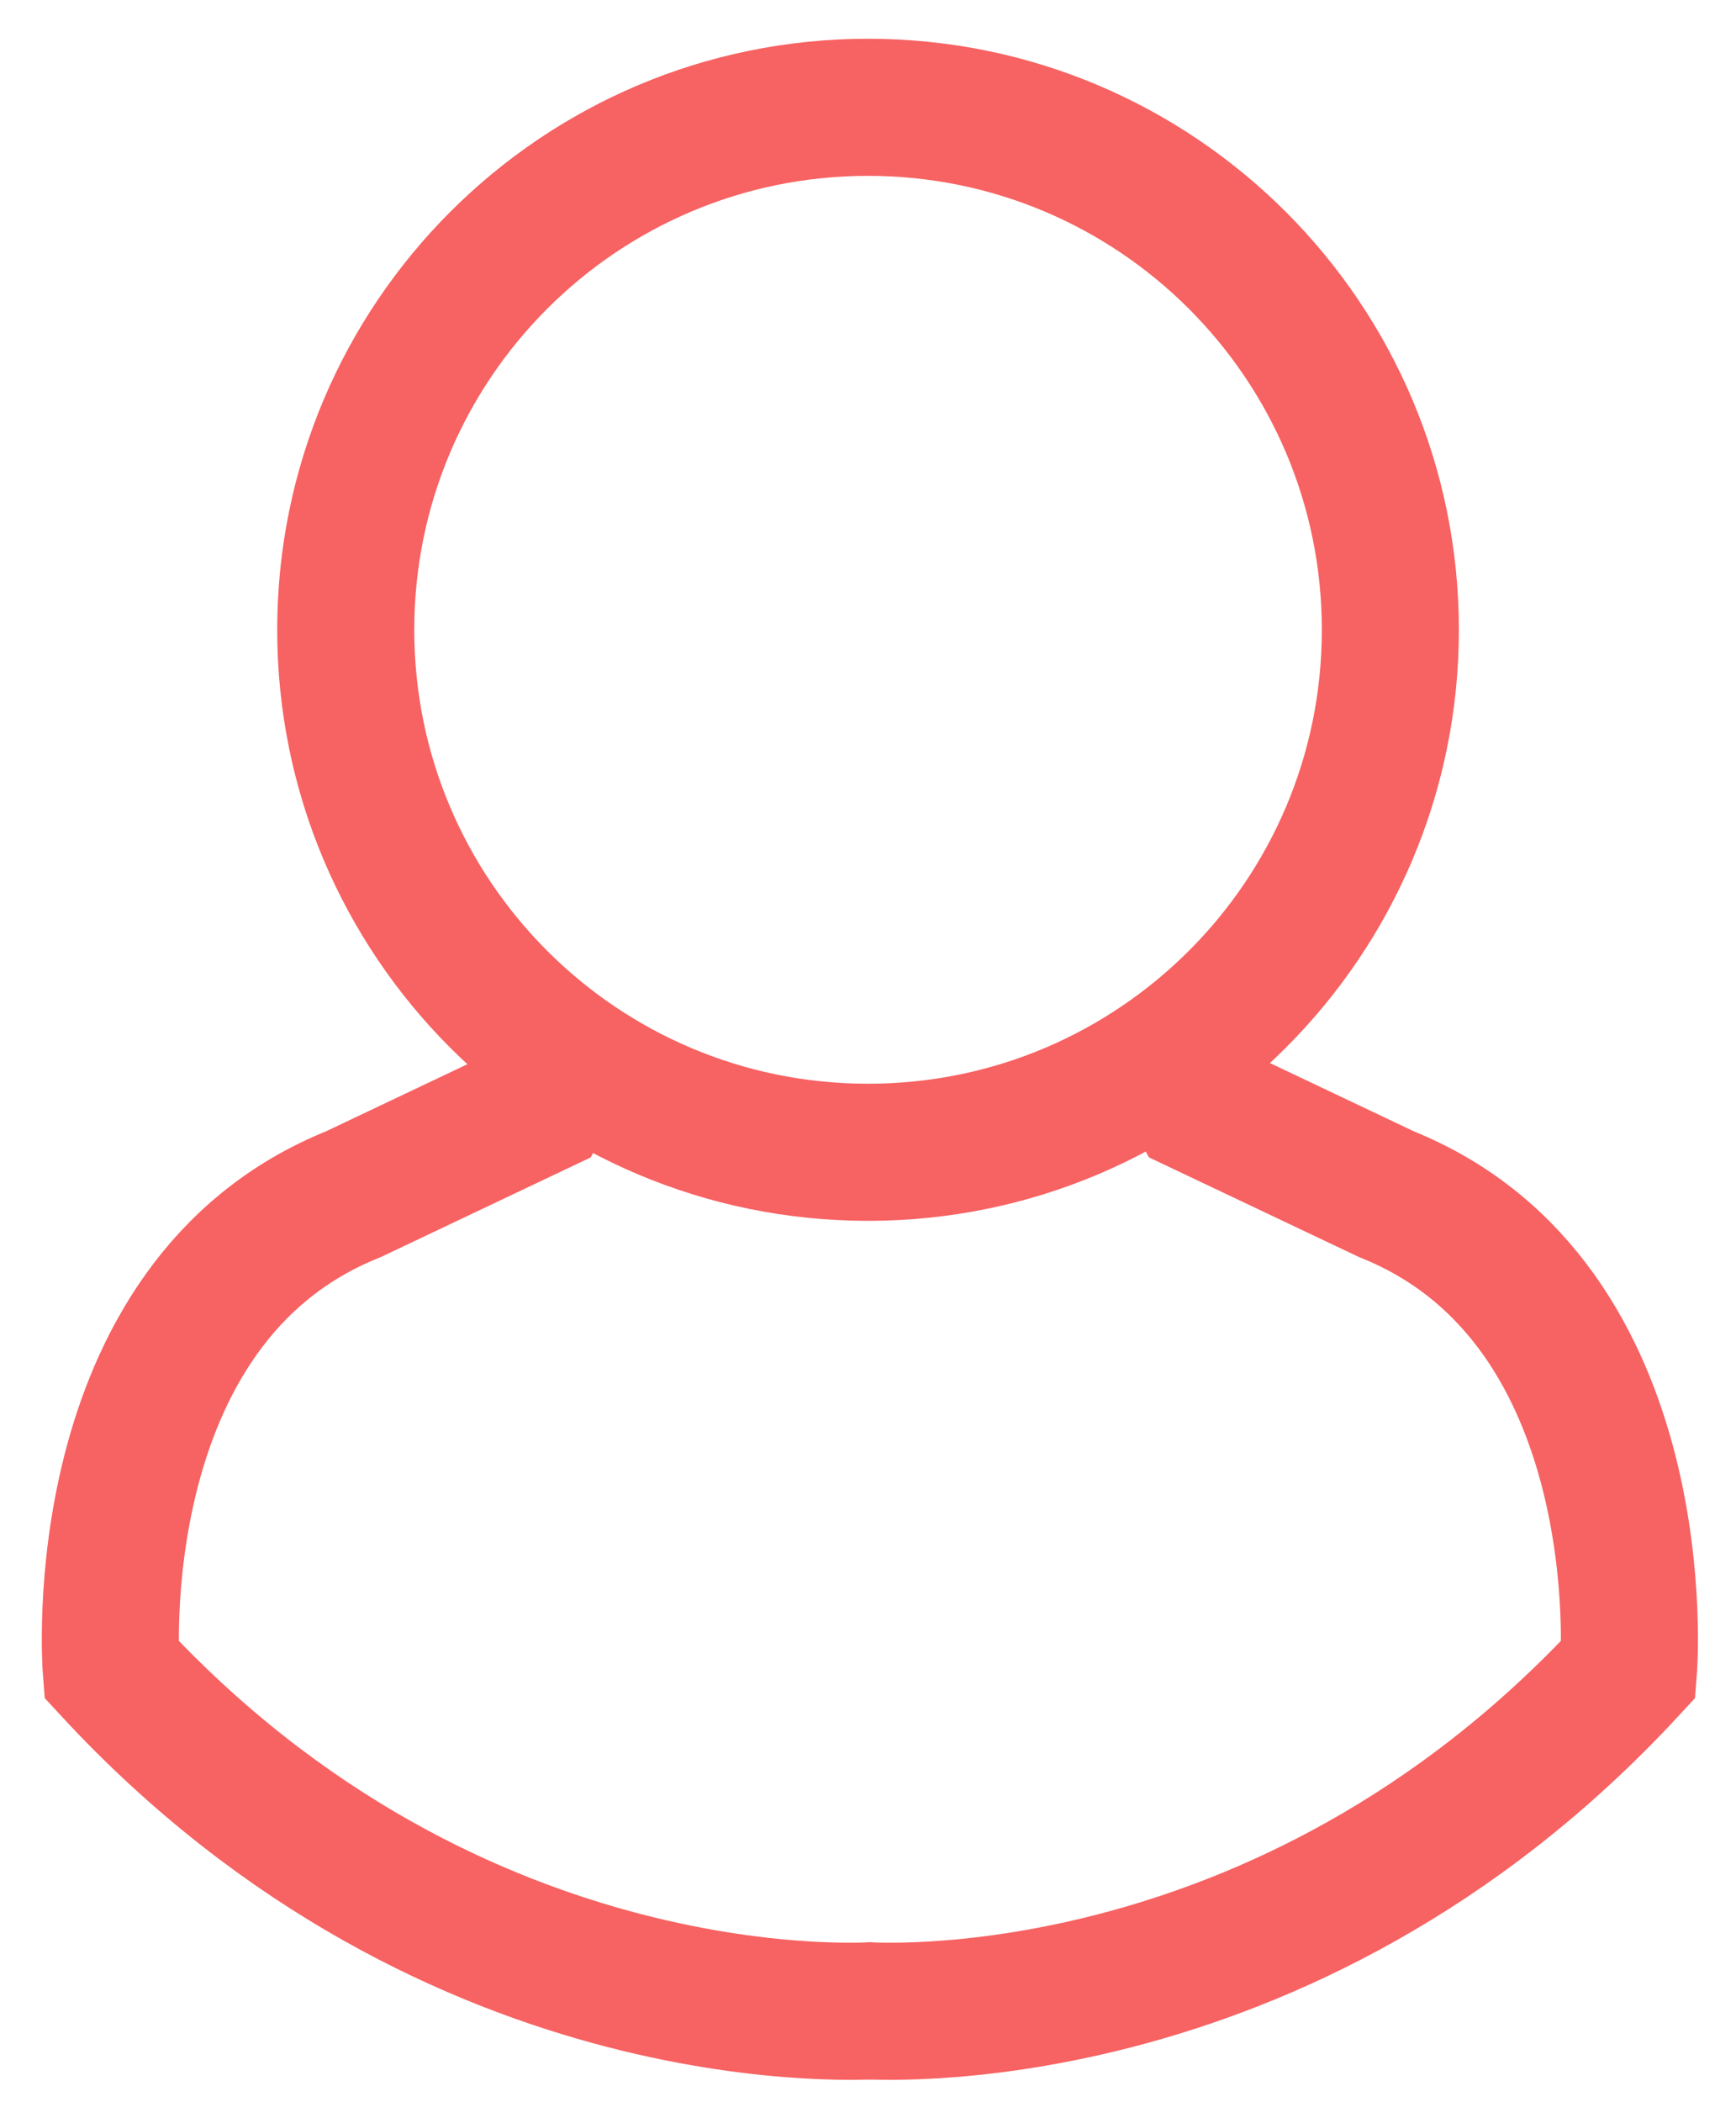 <svg width="19" height="23" viewBox="0 0 19 23" fill="none" xmlns="http://www.w3.org/2000/svg">
<path d="M9.5 12.607C12.657 12.607 15.217 10.048 15.217 6.891C15.217 3.733 12.657 1.174 9.5 1.174C6.343 1.174 3.784 3.733 3.784 6.891C3.784 10.048 6.343 12.607 9.5 12.607Z" stroke="#F76262" stroke-width="1.5" stroke-miterlimit="10"/>
<path d="M9.437 21.996C9.437 21.996 14.027 22.371 17.824 18.261C17.824 18.261 18.137 14.255 15.175 13.066L13.109 12.086C13.109 12.086 12.88 11.689 12.963 11.376" stroke="#F76262" stroke-width="1.5" stroke-miterlimit="10"/>
<path d="M9.604 21.996C9.604 21.996 5.014 22.371 1.217 18.261C1.217 18.261 0.904 14.255 3.867 13.066L5.932 12.086C5.932 12.086 6.162 11.689 6.078 11.376" stroke="#F76262" stroke-width="1.5" stroke-miterlimit="10"/>
</svg>
